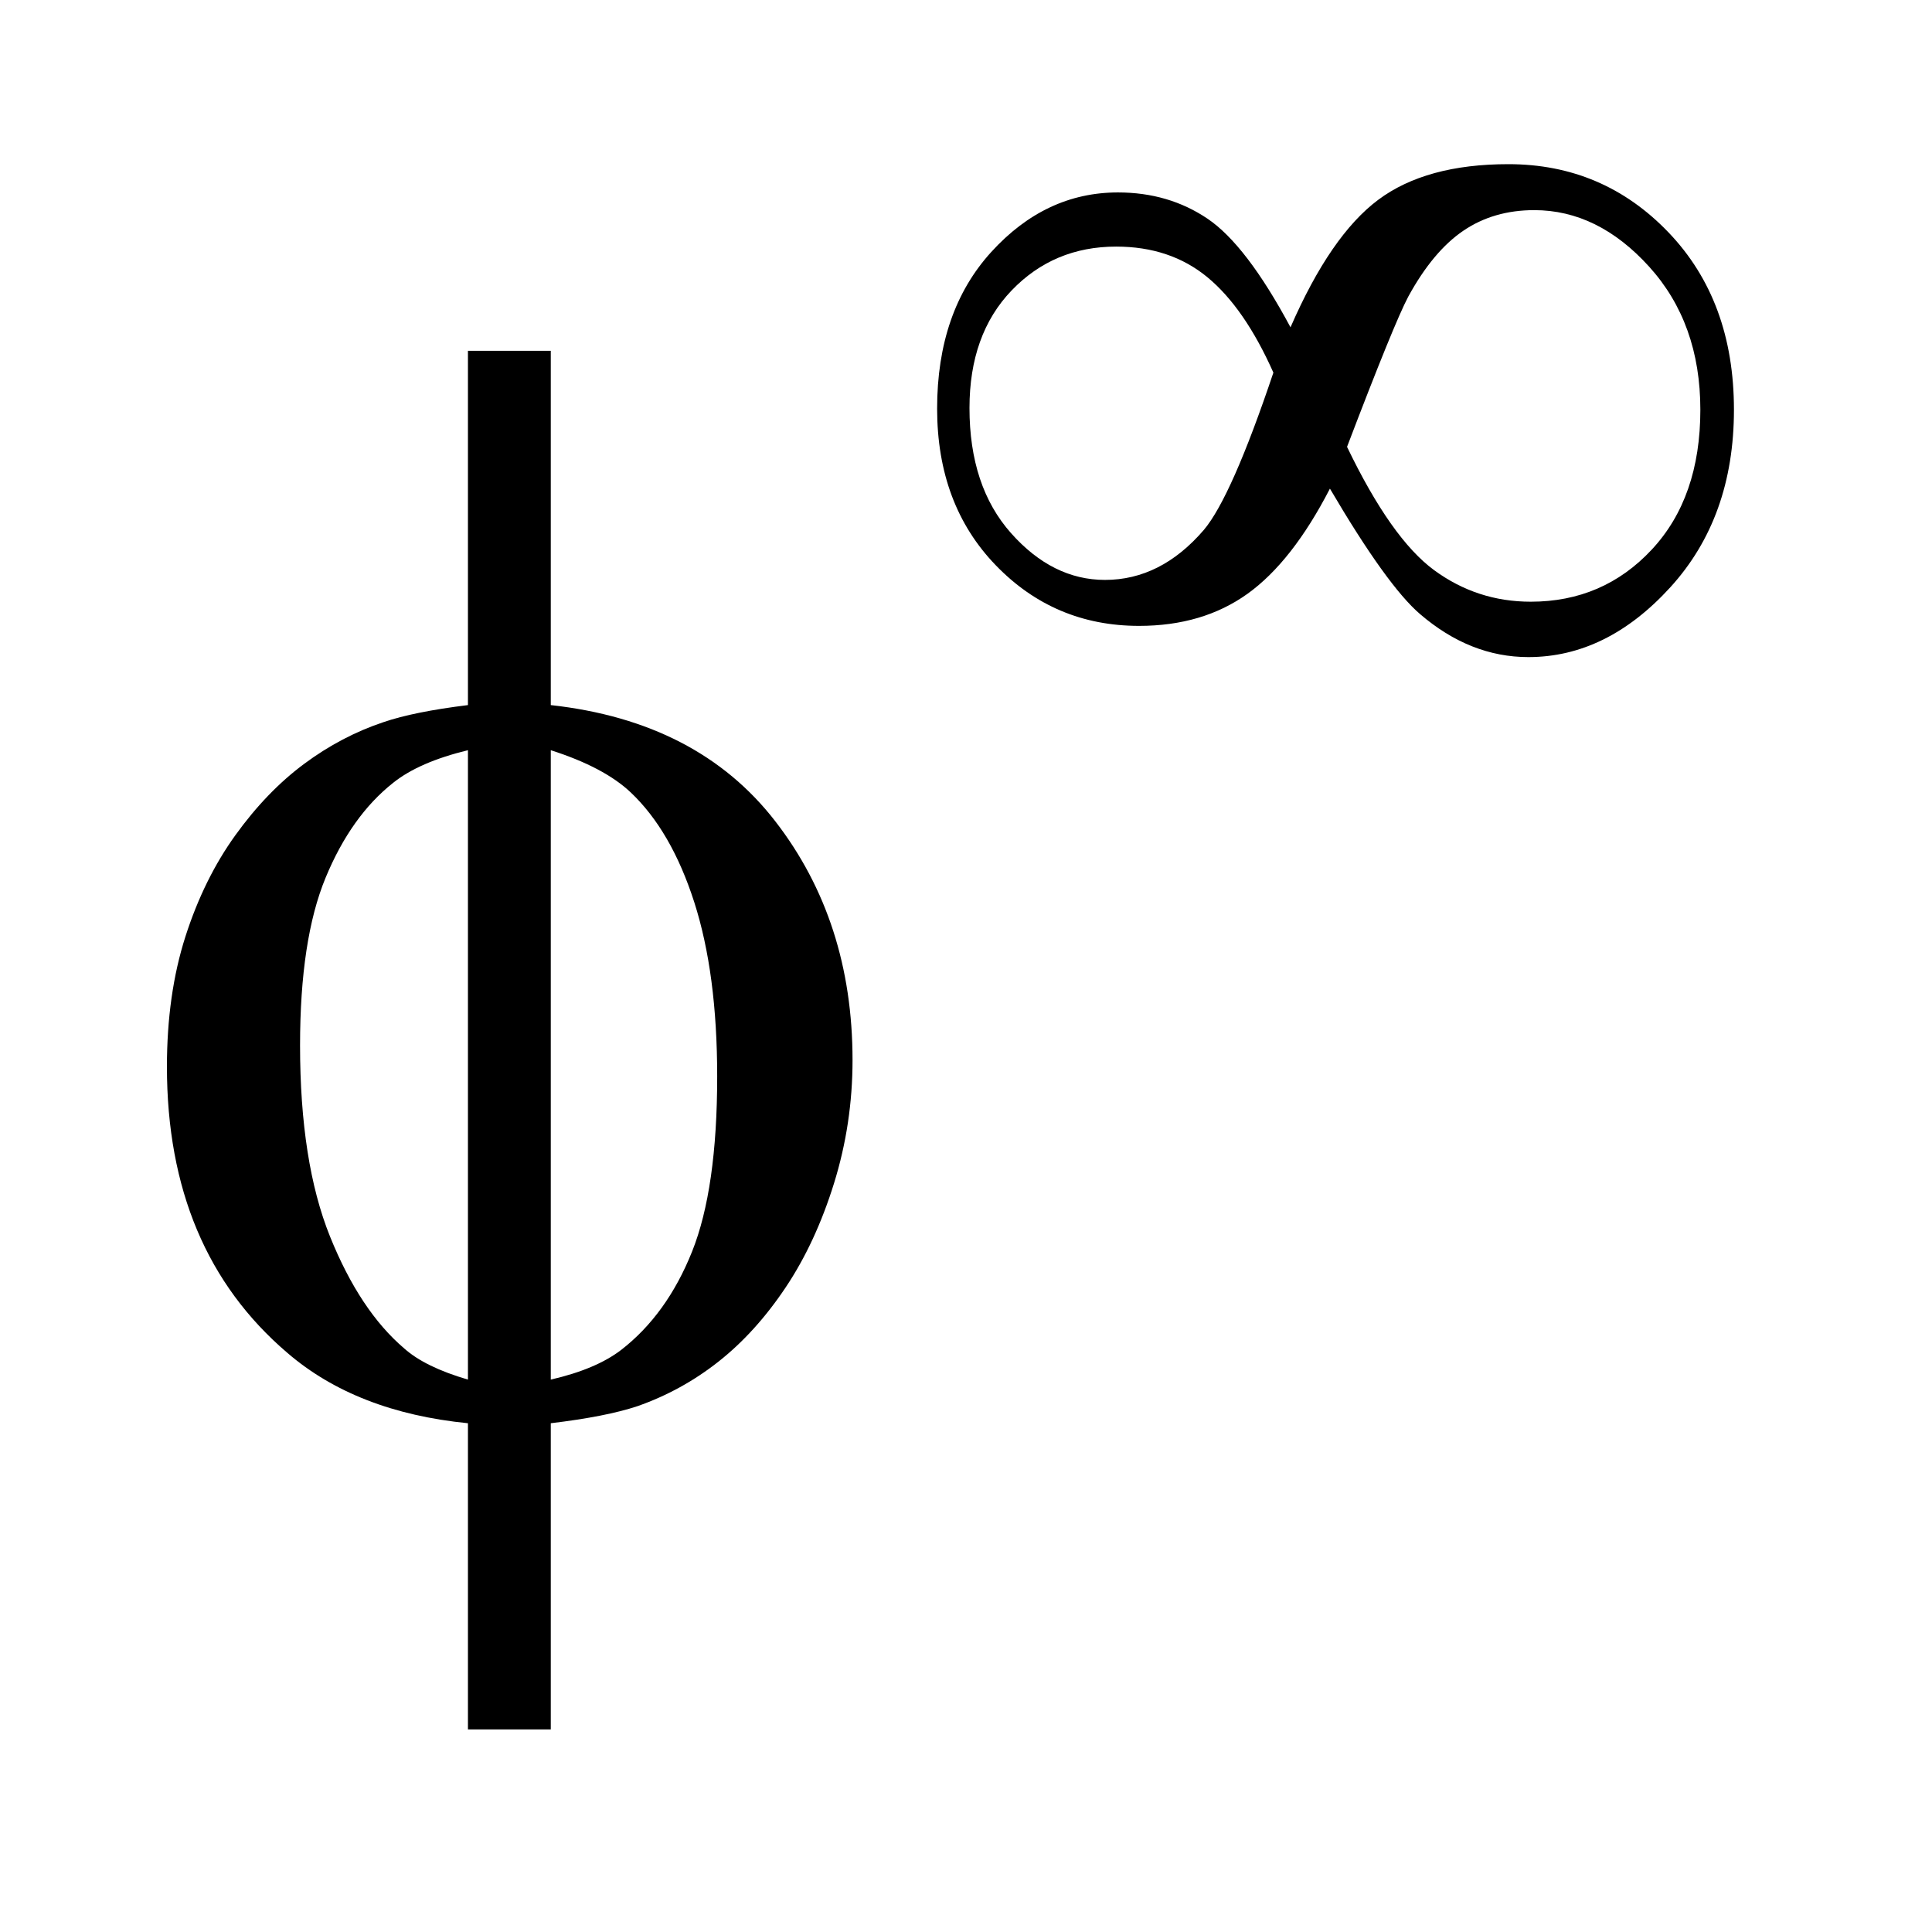 <?xml version="1.0" encoding="UTF-8"?>
<!DOCTYPE svg PUBLIC '-//W3C//DTD SVG 1.0//EN'
          'http://www.w3.org/TR/2001/REC-SVG-20010904/DTD/svg10.dtd'>
<svg stroke-dasharray="none" shape-rendering="auto" xmlns="http://www.w3.org/2000/svg" font-family="'Dialog'" text-rendering="auto" width="18" fill-opacity="1" color-interpolation="auto" color-rendering="auto" preserveAspectRatio="xMidYMid meet" font-size="12px" viewBox="0 0 18 18" fill="black" xmlns:xlink="http://www.w3.org/1999/xlink" stroke="black" image-rendering="auto" stroke-miterlimit="10" stroke-linecap="square" stroke-linejoin="miter" font-style="normal" stroke-width="1" height="18" stroke-dashoffset="0" font-weight="normal" stroke-opacity="1"
><!--Generated by the Batik Graphics2D SVG Generator--><defs id="genericDefs"
  /><g
  ><defs id="defs1"
    ><clipPath clipPathUnits="userSpaceOnUse" id="clipPath1"
      ><path d="M1.034 3.648 L12.394 3.648 L12.394 14.92 L1.034 14.92 L1.034 3.648 Z"
      /></clipPath
      ><clipPath clipPathUnits="userSpaceOnUse" id="clipPath2"
      ><path d="M33.035 116.933 L33.035 478.207 L395.964 478.207 L395.964 116.933 Z"
      /></clipPath
    ></defs
    ><g transform="scale(1.576,1.576) translate(-1.034,-3.648) matrix(0.031,0,0,0.031,0,0)"
    ><path d="M279.453 180.094 Q287.078 162.578 296.18 155.781 Q305.281 148.984 321 148.984 Q339.078 148.984 351.547 162.008 Q364.016 175.031 364.016 195.812 Q364.016 216.359 351.883 229.672 Q339.75 242.984 324.812 242.984 Q313.703 242.984 304.156 234.781 Q297.859 229.391 286.969 210.859 Q279.781 224.797 271.25 230.914 Q262.719 237.031 250.578 237.031 Q234.406 237.031 223.234 225.461 Q212.062 213.891 212.062 195.594 Q212.062 177.062 222.398 165.719 Q232.734 154.375 246.547 154.375 Q256.203 154.375 263.617 159.375 Q271.031 164.375 279.453 180.094 ZM290.234 202.891 Q298.656 220.406 306.852 226.414 Q315.047 232.422 325.266 232.422 Q339.078 232.422 348.344 222.484 Q357.609 212.547 357.609 195.812 Q357.609 179.312 347.844 168.531 Q338.078 157.75 325.938 157.75 Q318.188 157.75 312.406 161.68 Q306.625 165.609 301.906 174.25 Q299.219 179.312 290.234 202.891 ZM276.188 188.734 Q270.688 176.391 263.609 170.547 Q256.531 164.703 246.203 164.703 Q234.297 164.703 226.266 173.07 Q218.234 181.438 218.234 195.484 Q218.234 210.422 226.156 219.344 Q234.078 228.266 244.078 228.266 Q254.734 228.266 262.938 218.719 Q268.219 212.438 276.188 188.734 Z" stroke="none" clip-path="url(#clipPath2)"
    /></g
    ><g transform="matrix(0.049,0,0,0.049,-1.629,-5.749)"
    ><path d="M137.969 251.391 Q165.953 254.484 180.648 273.469 Q195.344 292.453 195.344 318.891 Q195.344 330.984 191.828 342.305 Q188.312 353.625 182.617 362.133 Q176.922 370.641 169.891 376.195 Q162.859 381.75 154.422 384.703 Q148.516 386.672 137.969 387.938 L137.969 446.156 L122.219 446.156 L122.219 387.938 Q100.984 385.828 87.906 374.578 Q64.984 355.031 64.984 320.156 Q64.984 306.375 68.5 295.406 Q72.016 284.438 77.992 276.141 Q83.969 267.844 91.07 262.57 Q98.172 257.297 106.188 254.625 Q111.953 252.656 122.219 251.391 L122.219 184.031 L137.969 184.031 L137.969 251.391 ZM122.219 259.969 Q112.938 262.219 108.016 266.156 Q100 272.484 95.148 284.227 Q90.297 295.969 90.297 316.078 Q90.297 338.297 95.992 352.43 Q101.688 366.562 110.125 373.734 Q114.062 377.25 122.219 379.641 L122.219 259.969 ZM137.969 379.641 Q146.547 377.672 151.328 374.016 Q160.047 367.266 164.828 355.312 Q169.609 343.359 169.609 321.984 Q169.609 302.438 165.25 288.867 Q160.891 275.297 153.156 267.984 Q148.094 263.203 137.969 259.969 L137.969 379.641 Z" stroke="none" clip-path="url(#clipPath2)"
    /></g
  ></g
></svg
>
